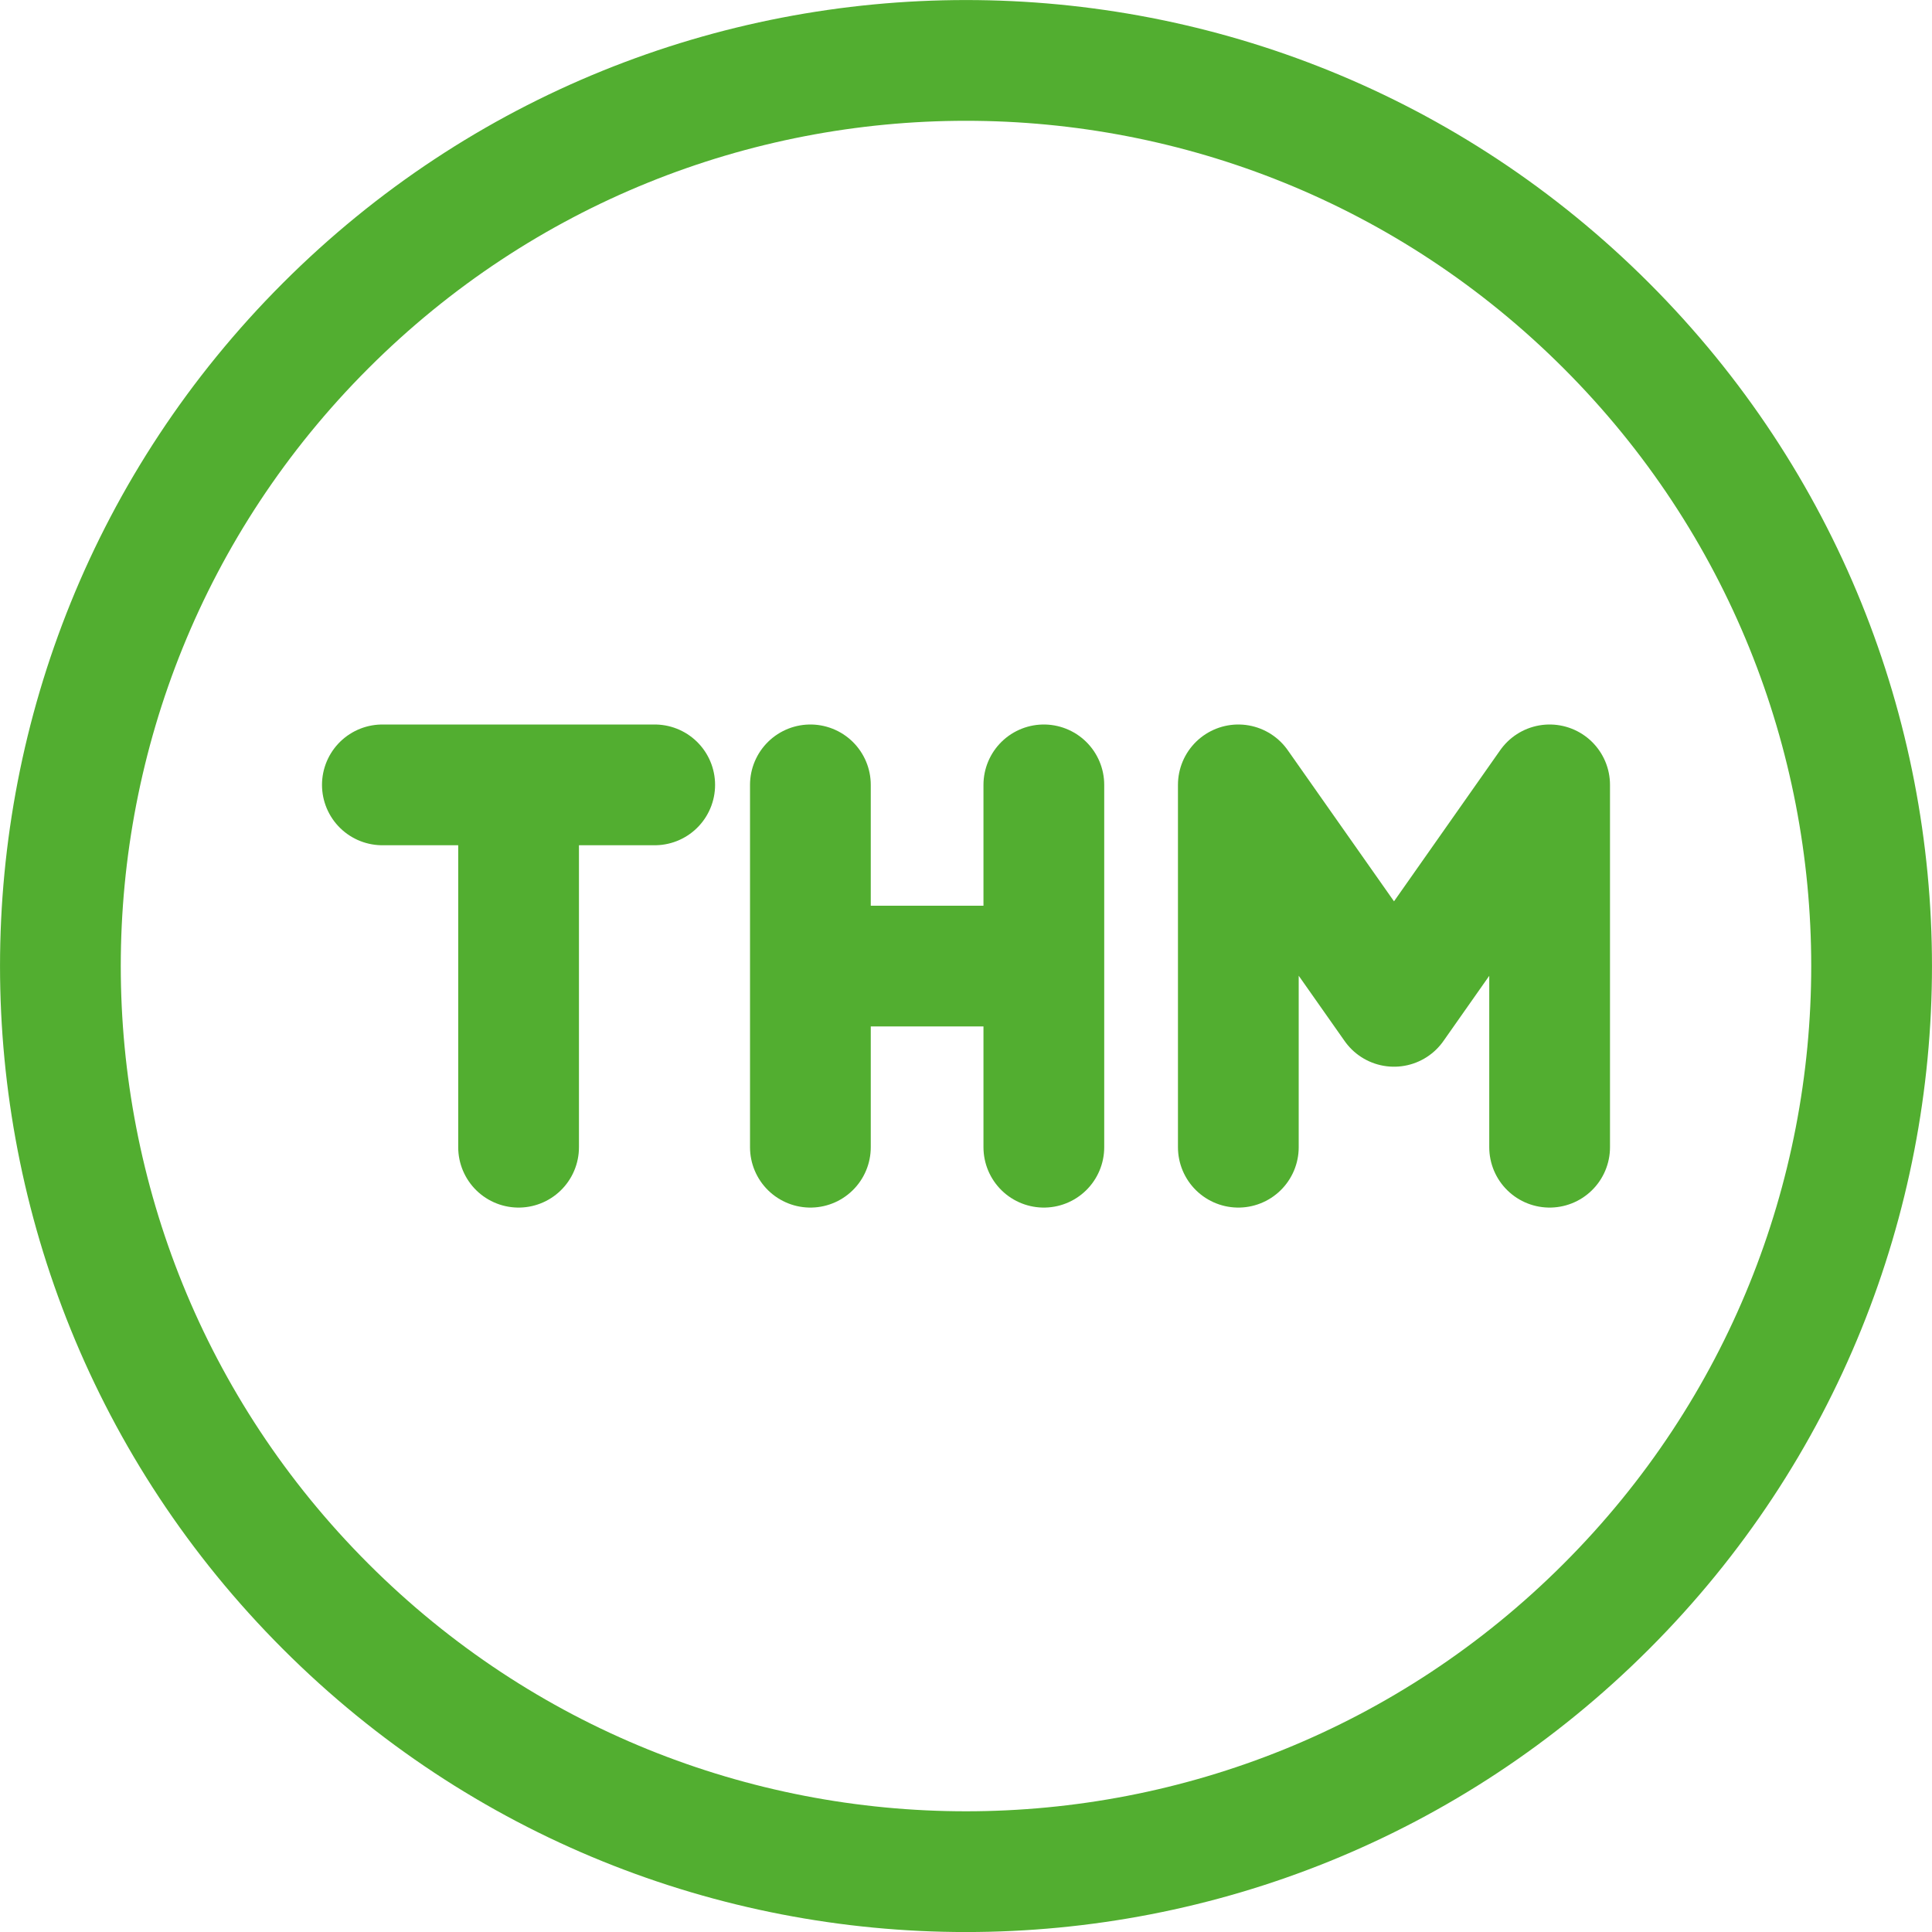 <svg width="24" height="24" viewBox="0 0 24 24" fill="none" xmlns="http://www.w3.org/2000/svg">
<path d="M10.067 9.75V12.001M10.067 12.001V14.251M10.067 12.001H12.967M12.967 9.75V12.001M12.967 12.001V14.251M15.383 14.251V9.75L17.317 12.501L19.25 9.75V14.251M6.442 9.75V14.251M6.442 9.75H4.75M6.442 9.75H8.133M19.955 4.046C24.348 8.439 24.348 15.562 19.955 19.955C15.562 24.349 8.438 24.349 4.045 19.955C-0.348 15.562 -0.348 8.439 4.045 4.046C8.438 -0.348 15.562 -0.348 19.955 4.046Z" stroke="#52AE30" stroke-width="1.5" stroke-linecap="round" stroke-linejoin="round"/>
</svg>
